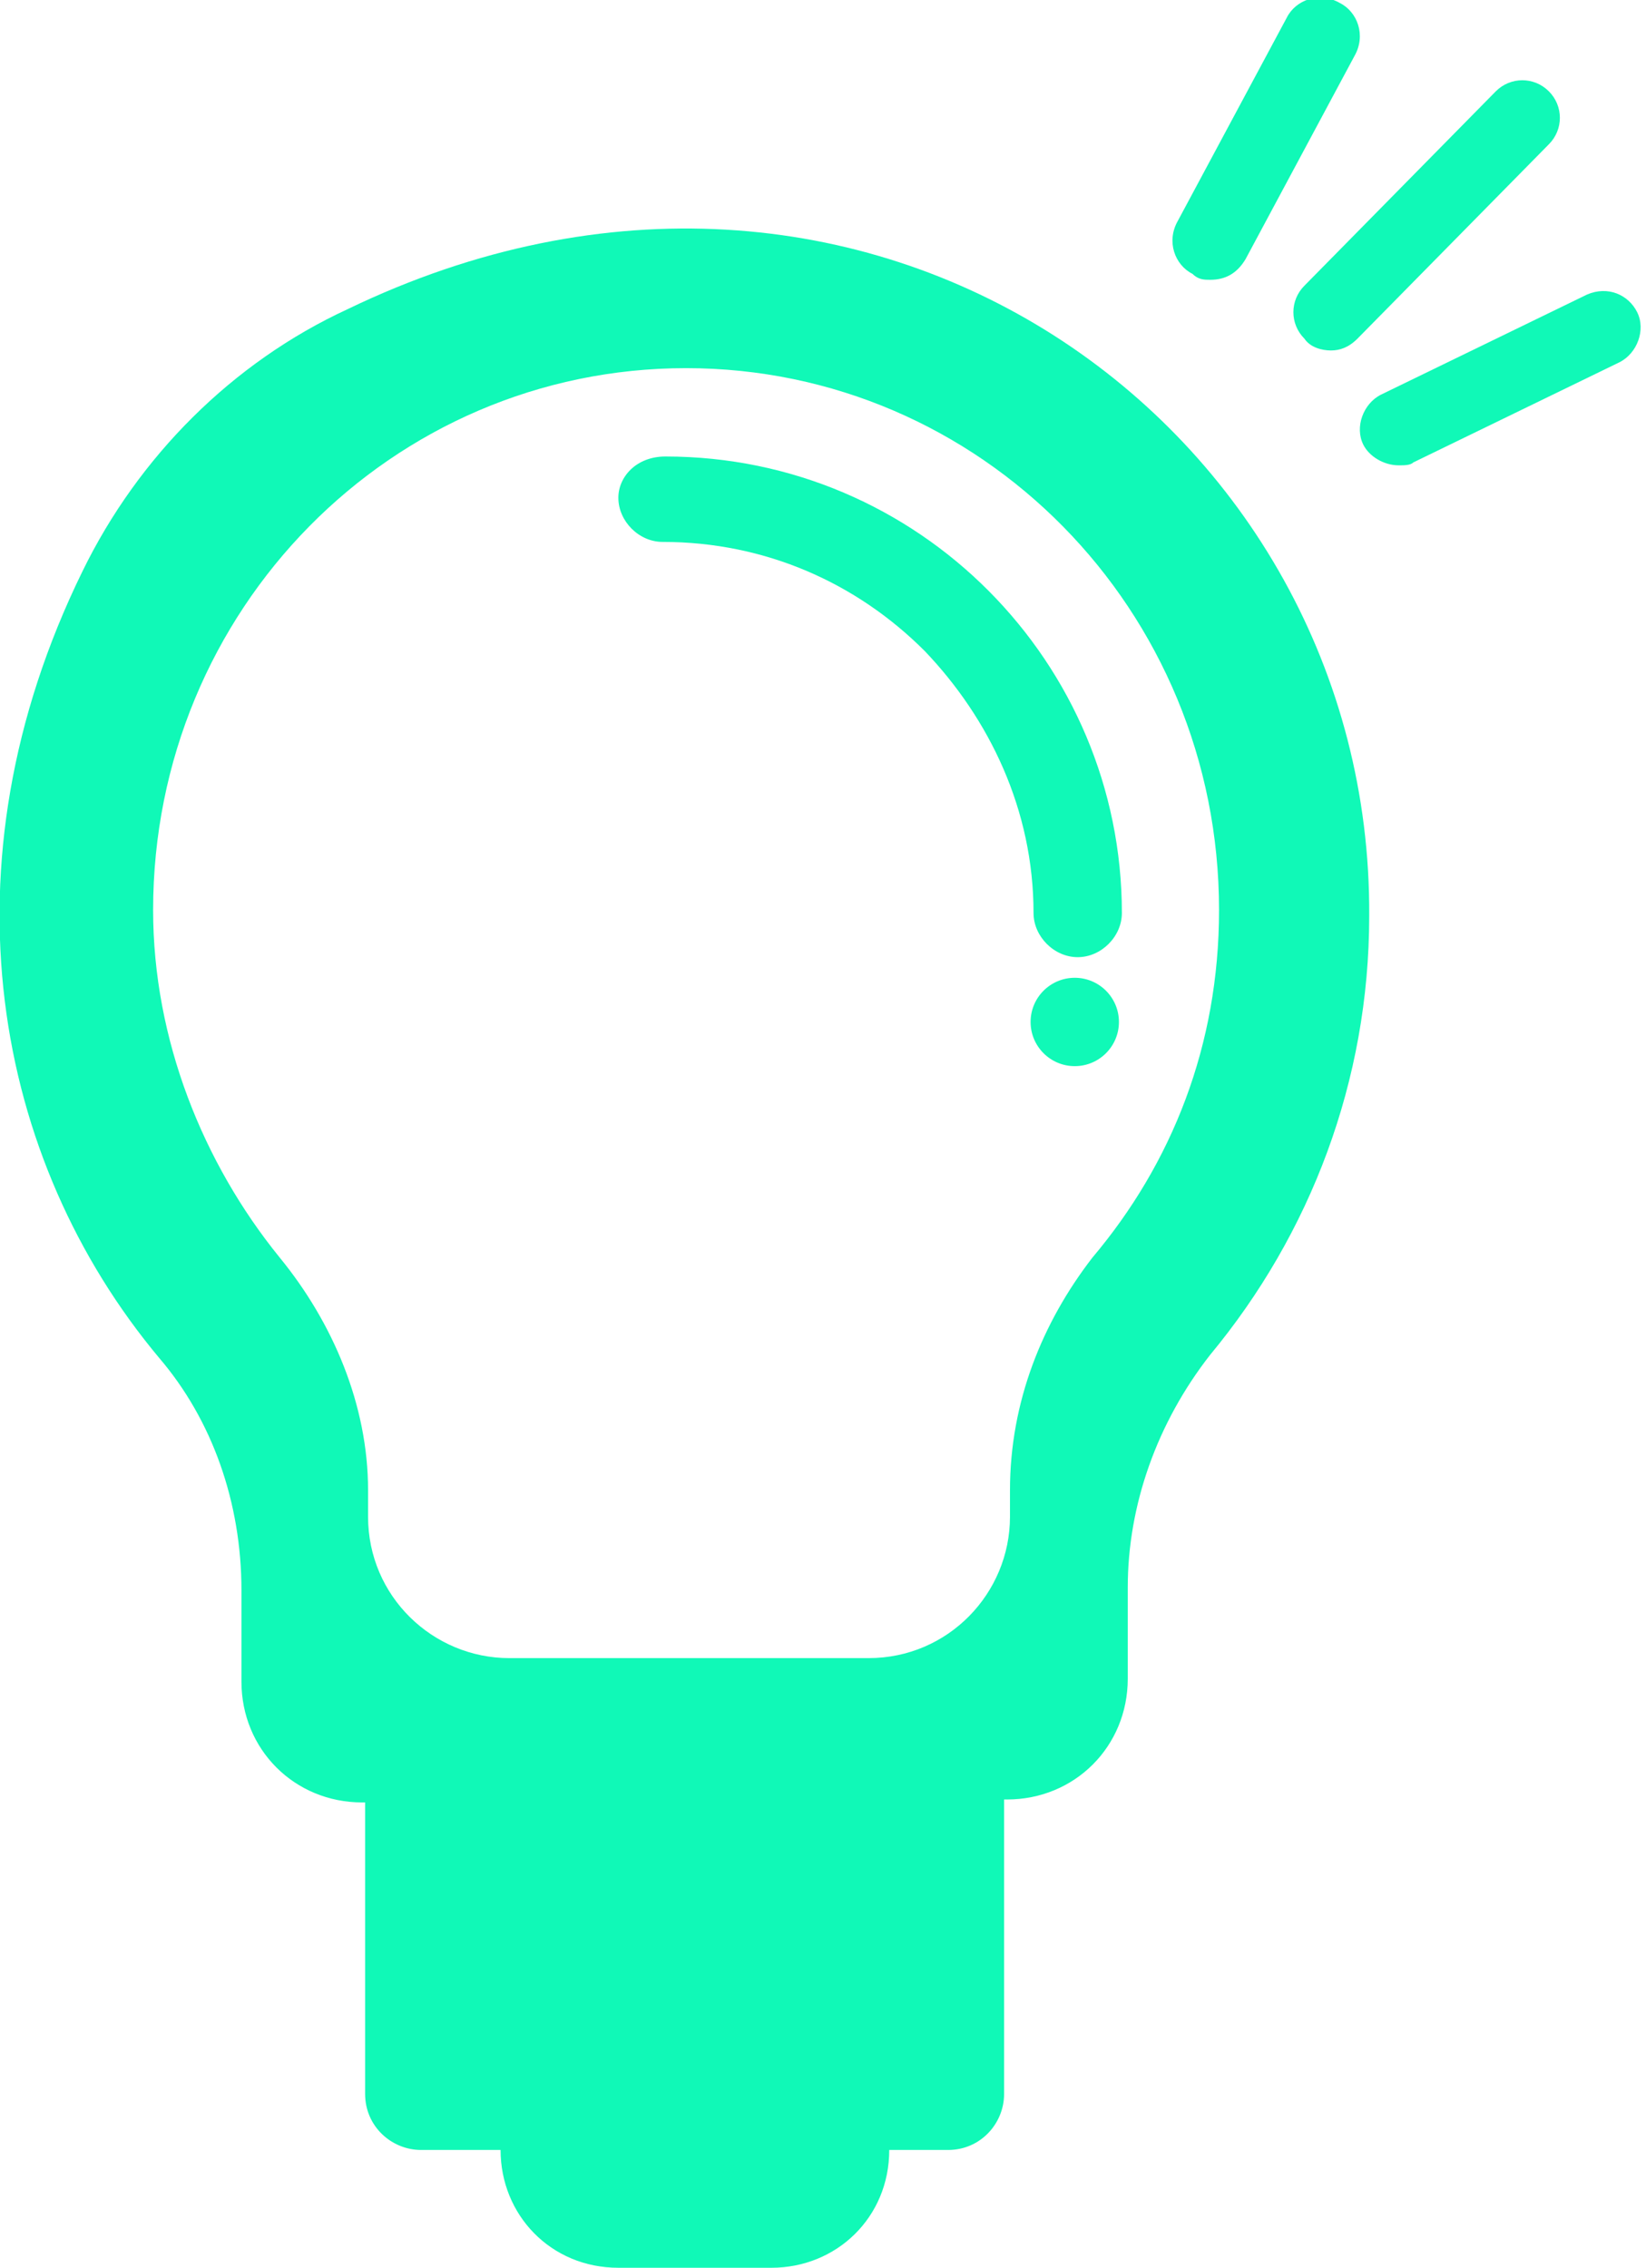 <?xml version="1.0" encoding="utf-8"?>
<!-- Generator: Adobe Illustrator 19.0.0, SVG Export Plug-In . SVG Version: 6.00 Build 0)  -->
<svg version="1.1" id="Layer_1" xmlns="http://www.w3.org/2000/svg" xmlns:xlink="http://www.w3.org/1999/xlink" x="0px" y="0px"
	 viewBox="0 0 55.9 77" style="enable-background:new 0 0 55.9 77;" xml:space="preserve">
<style type="text/css">
	.st0{fill:#10F9B7;}
</style>
<g id="XMLID_855_">
	<g id="XMLID_926_">
		<g id="XMLID_927_">
			<path id="XMLID_932_" class="st0" d="M11.8,10.5c-3.9,1.8-7.1,5-9,8.9c-4.9,10-3,20,2.6,26.7c1.8,2.1,2.8,4.9,2.8,7.9v3.1
				c0,2.3,1.8,4.1,4.1,4.1h0.1v9.9c0,1.1,0.9,1.9,1.9,1.9H17l0,0c0,2.2,1.7,4,4,4h5.2c2.2,0,4-1.7,4-4l0,0h2c1.1,0,1.9-0.9,1.9-1.9
				v-10h0.1c2.3,0,4.1-1.8,4.1-4.1v-3.1c0-2.8,1-5.6,2.8-7.9c3.4-4.1,5.4-9.3,5.4-14.9C46.6,14.5,29.4,2,11.8,10.5z M34.3,50.6v0.9
				c0,2.6-2.1,4.8-4.8,4.8H17.3c-2.6,0-4.8-2.1-4.8-4.8v-0.9c0-2.9-1.2-5.7-3-7.9c-2.6-3.2-4.3-7.4-4.3-11.8
				c0-10.2,8.1-18.4,18.1-18.4s18.1,8.2,18.1,18.4c0,4.6-1.6,8.6-4.3,11.8C35.4,44.9,34.3,47.6,34.3,50.6z"/>
		</g>
	</g>
	<circle id="XMLID_925_" class="st0" cx="36.5" cy="34.7" r="1.5"/>
	<path id="XMLID_924_" class="st0" d="M21,16.9c0,0.8,0.7,1.5,1.5,1.5c3.5,0,6.6,1.4,8.9,3.7c2.2,2.3,3.7,5.4,3.7,8.9
		c0,0.8,0.7,1.5,1.5,1.5c0.8,0,1.5-0.7,1.5-1.5c0-8.5-6.9-15.5-15.5-15.5C21.6,15.5,21,16.2,21,16.9z"/>
	<g id="XMLID_918_">
		<path id="XMLID_923_" class="st0" d="M45.2,11.9c-0.3,0-0.7-0.1-0.9-0.4c-0.5-0.5-0.5-1.3,0-1.8l6.5-6.6c0.5-0.5,1.3-0.5,1.8,0
			s0.5,1.3,0,1.8l-6.5,6.6C45.8,11.8,45.5,11.9,45.2,11.9z"/>
	</g>
	<g id="XMLID_916_">
		<path id="XMLID_917_" class="st0" d="M41.1,9.5c-0.2,0-0.4,0-0.6-0.2c-0.6-0.3-0.9-1.1-0.5-1.8l3.7-6.9c0.3-0.6,1.1-0.9,1.8-0.5
			c0.6,0.3,0.9,1.1,0.5,1.8l-3.7,6.9C42,9.3,41.6,9.5,41.1,9.5z"/>
	</g>
	<g id="XMLID_914_">
		<path id="XMLID_915_" class="st0" d="M47.5,15.8c-0.5,0-1-0.3-1.2-0.7c-0.3-0.6,0-1.4,0.6-1.7l7-3.4c0.7-0.3,1.4,0,1.7,0.6
			s0,1.4-0.6,1.7l-7,3.4C47.9,15.8,47.7,15.8,47.5,15.8z"/>
	</g>
</g>
</svg>
